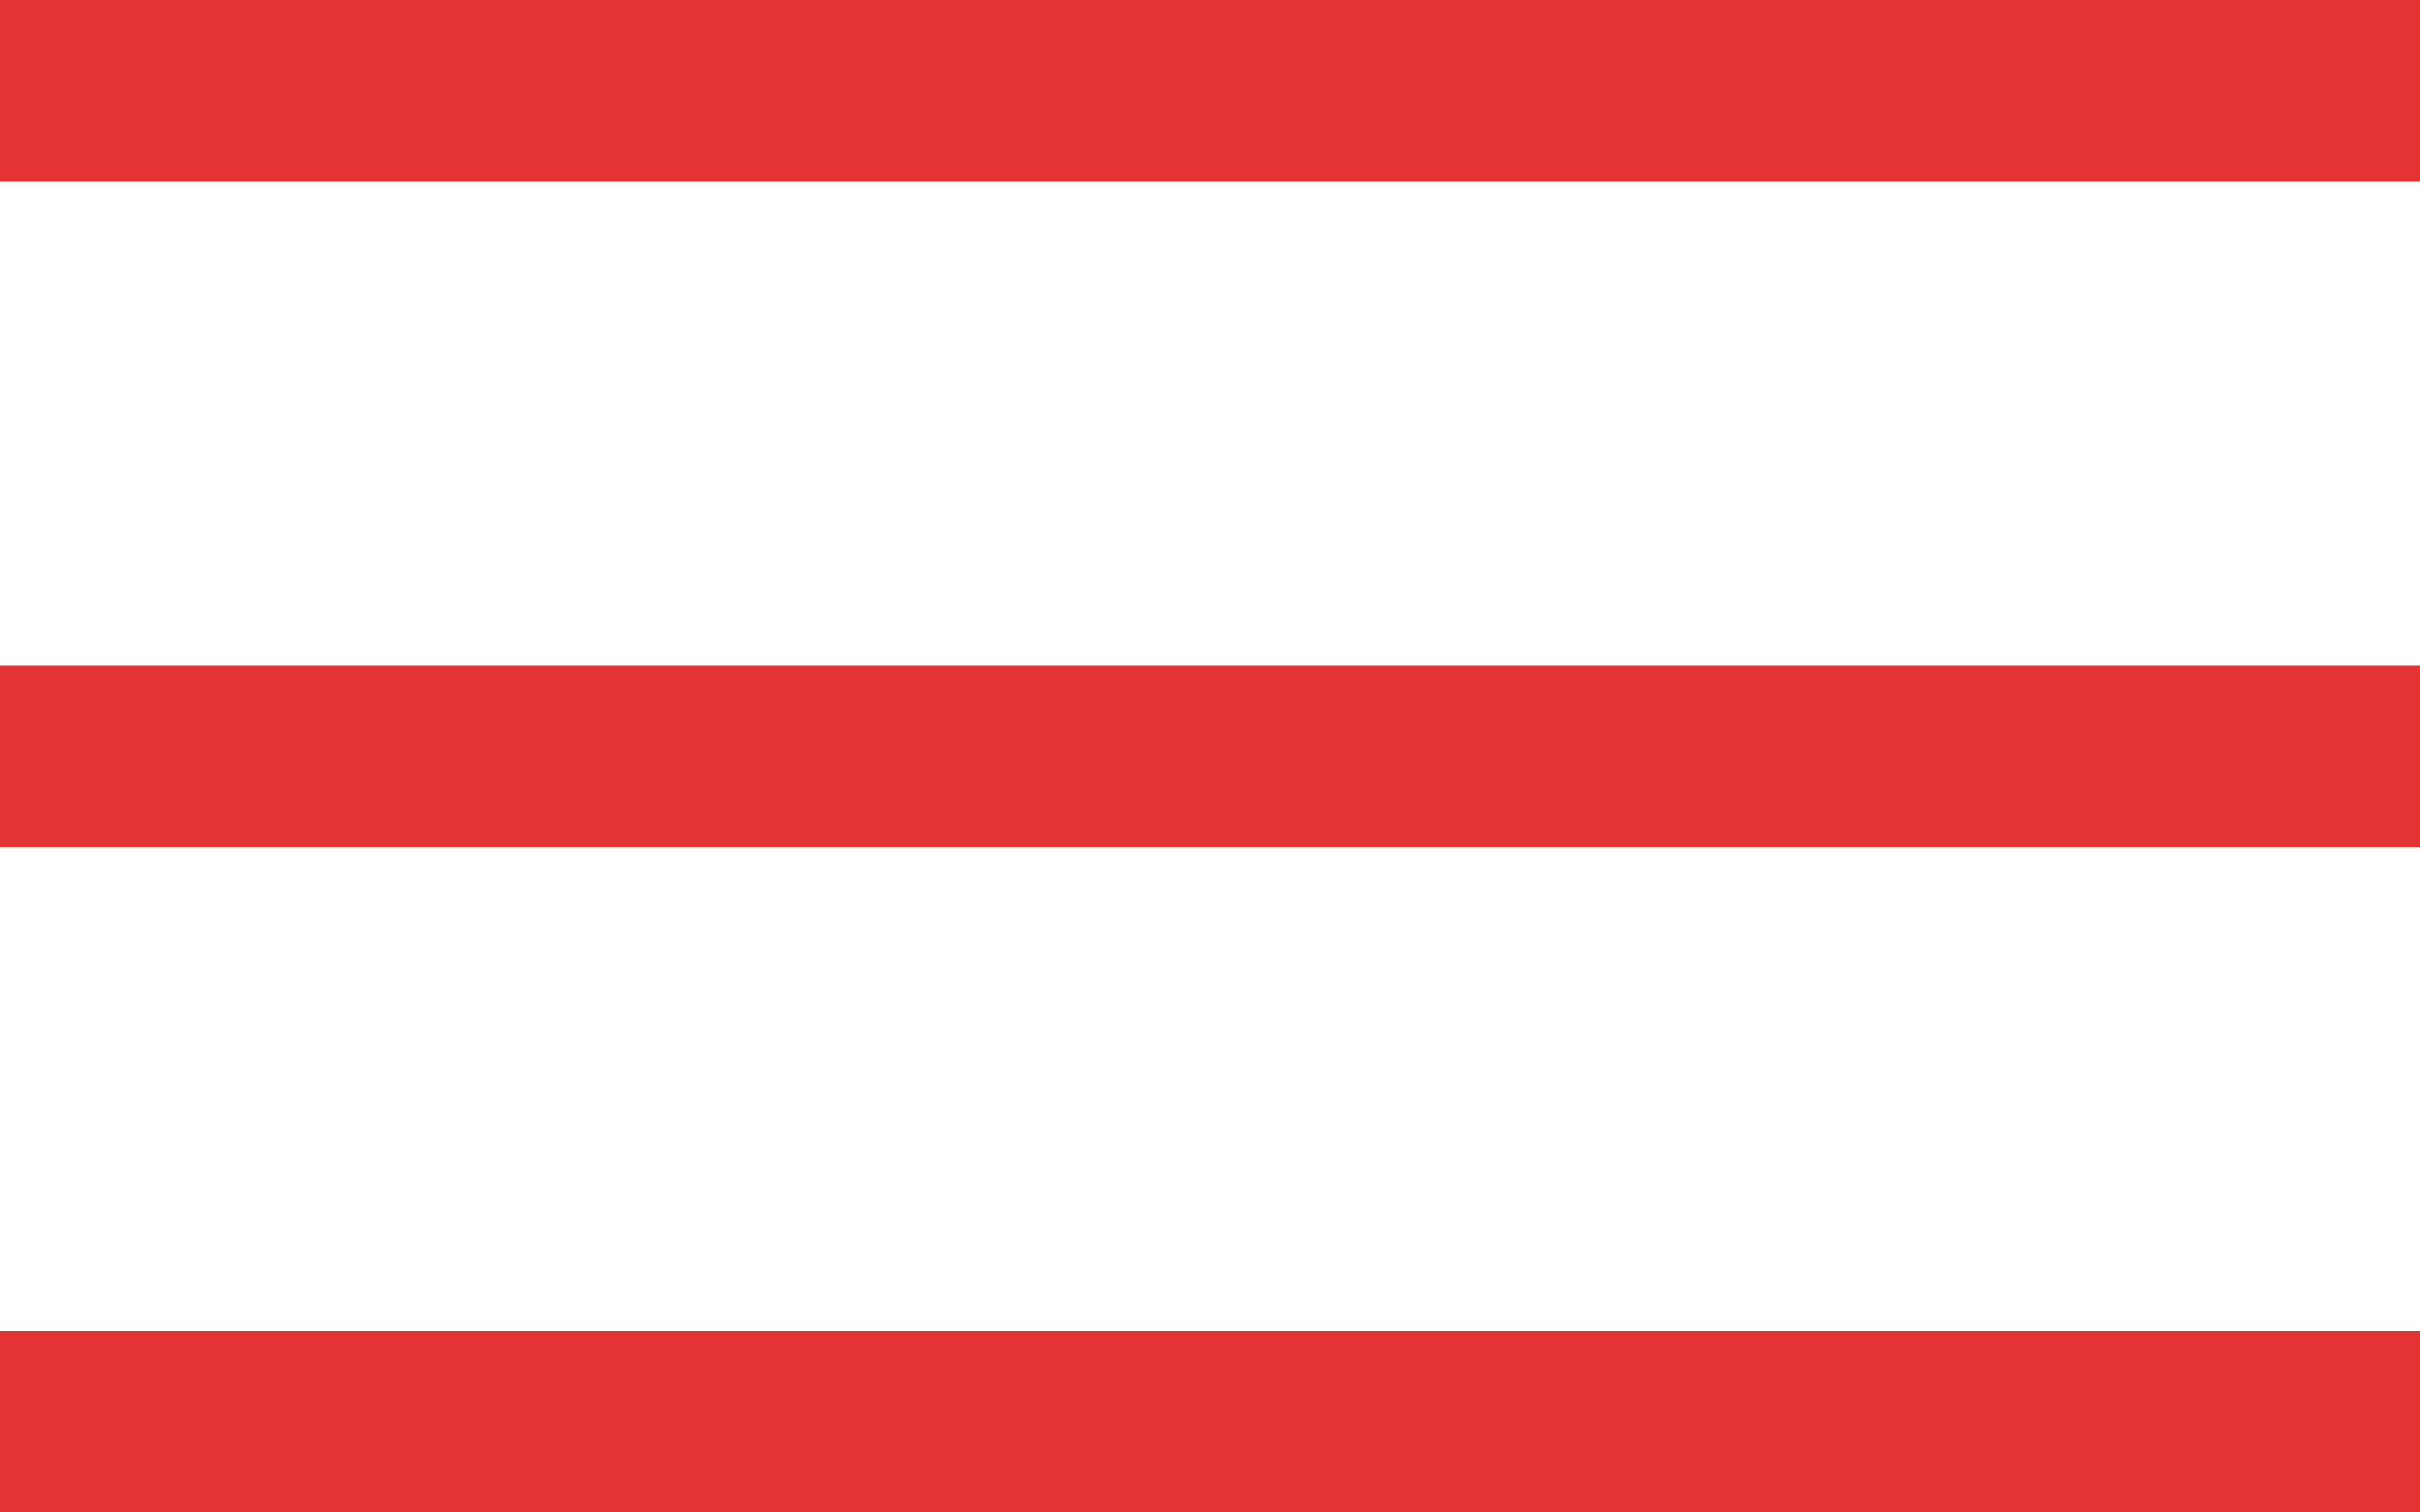 <svg xmlns="http://www.w3.org/2000/svg" width="40" height="25" viewBox="0 0 40 25">
  <g id="グループ_1941" data-name="グループ 1941" transform="translate(-315 -23)">
    <rect id="長方形_2380" data-name="長方形 2380" width="40" height="3" transform="translate(315 23)" fill="#e33333"/>
    <rect id="長方形_2381" data-name="長方形 2381" width="40" height="3" transform="translate(315 34)" fill="#e33333"/>
    <rect id="長方形_2382" data-name="長方形 2382" width="40" height="3" transform="translate(315 45)" fill="#e33333"/>
  </g>
</svg>
